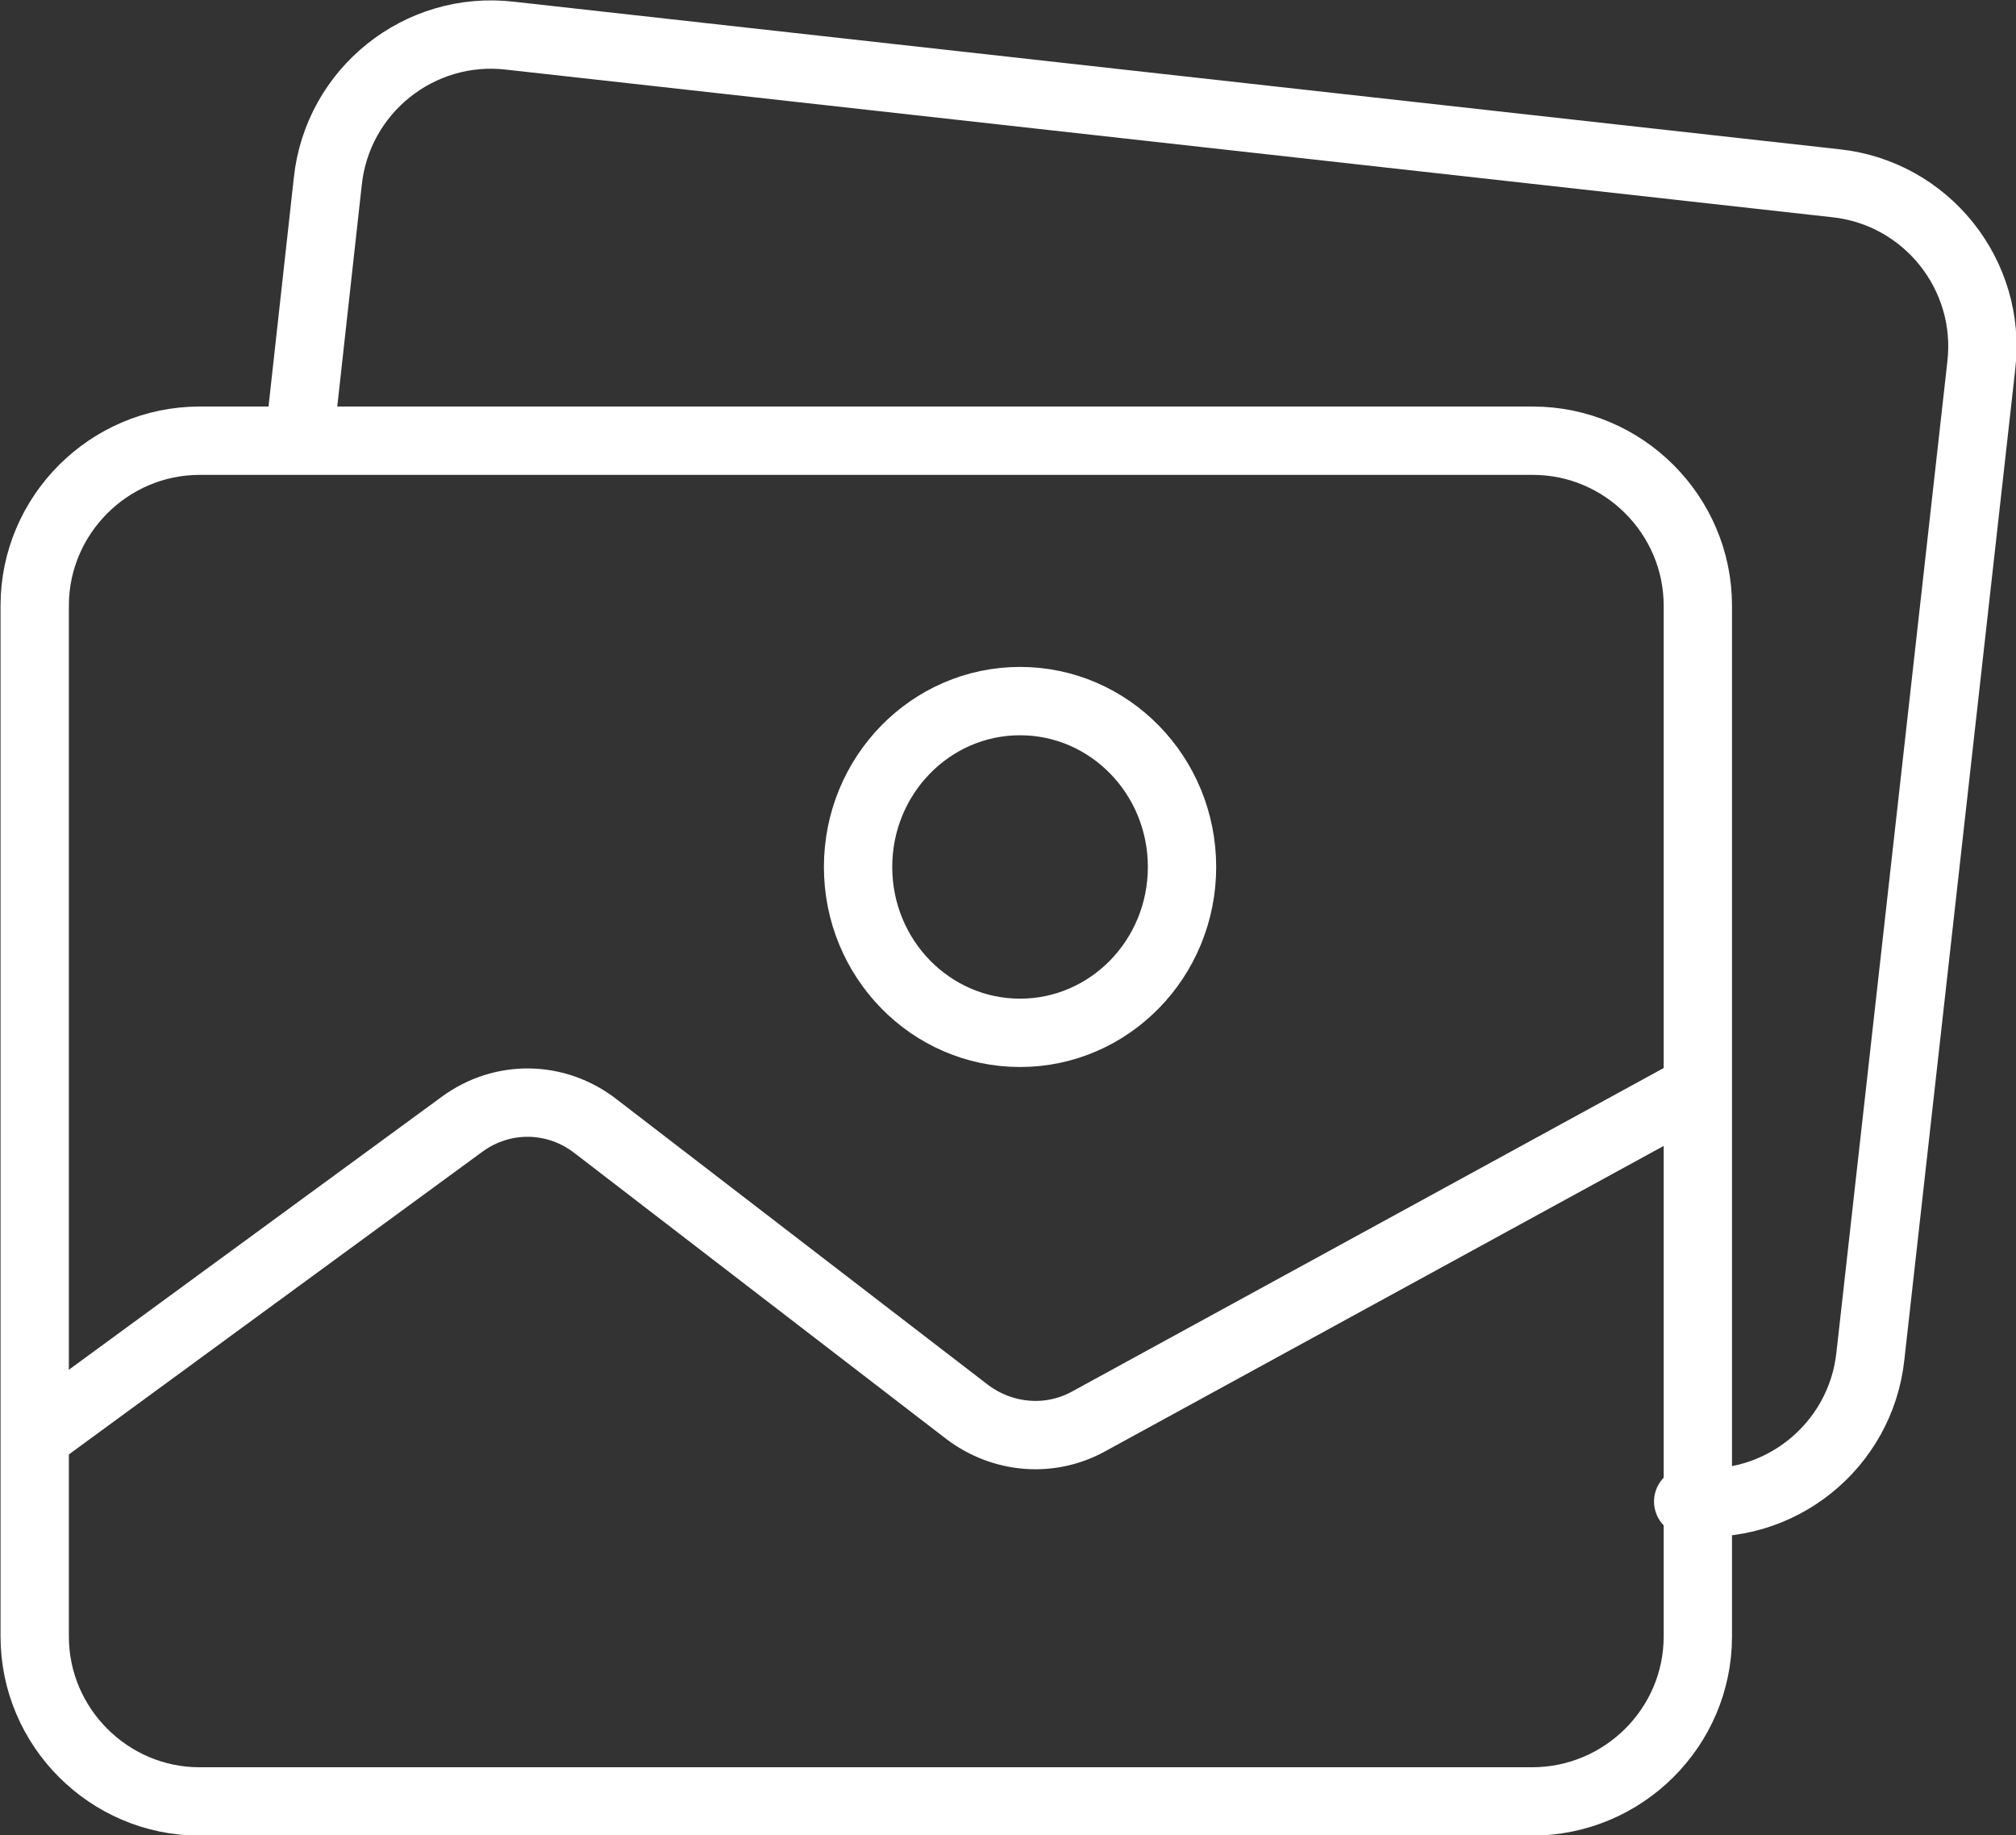 <?xml version="1.0" encoding="UTF-8"?> <!-- Generator: Adobe Illustrator 26.1.0, SVG Export Plug-In . SVG Version: 6.00 Build 0) --> <svg xmlns="http://www.w3.org/2000/svg" xmlns:xlink="http://www.w3.org/1999/xlink" id="Слой_1" x="0px" y="0px" viewBox="0 0 209.1 190.3" style="enable-background:new 0 0 209.1 190.3;" xml:space="preserve"><rect x="0" y="0" width="209.1" height="190.3" fill="#333333" stroke="none"/> <style type="text/css"> .st0{fill:none;stroke:#FFFFFF;stroke-width:7.087;stroke-linecap:round;stroke-linejoin:round;stroke-miterlimit:10;} </style> <g> <path class="st0" d="M158.9,186.8H20.7c-9.4,0-17.1-7.7-17.1-17.1V62.8c0-9.4,7.7-17.1,17.1-17.1H159c9.4,0,17.1,7.7,17.1,17.1 v106.9C176.1,179.1,168.4,186.8,158.9,186.8z"></path> <path class="st0" d="M31.4,42.3L34,18.8c1-9.4,9.5-16.2,18.9-15.1L190.4,19c9.4,1,16.2,9.5,15.1,18.9L194,140.6 c-1,9.4-9.5,16.2-18.9,15.1"></path> <path class="st0" d="M3.9,148.8l44-32.2c4.2-3.1,9.8-3,13.9,0.2l38.5,29.6c3.7,2.8,8.6,3.2,12.6,1l62.2-34"></path> <ellipse class="st0" cx="105.8" cy="89.9" rx="16.8" ry="17.2"></ellipse> </g> </svg> 